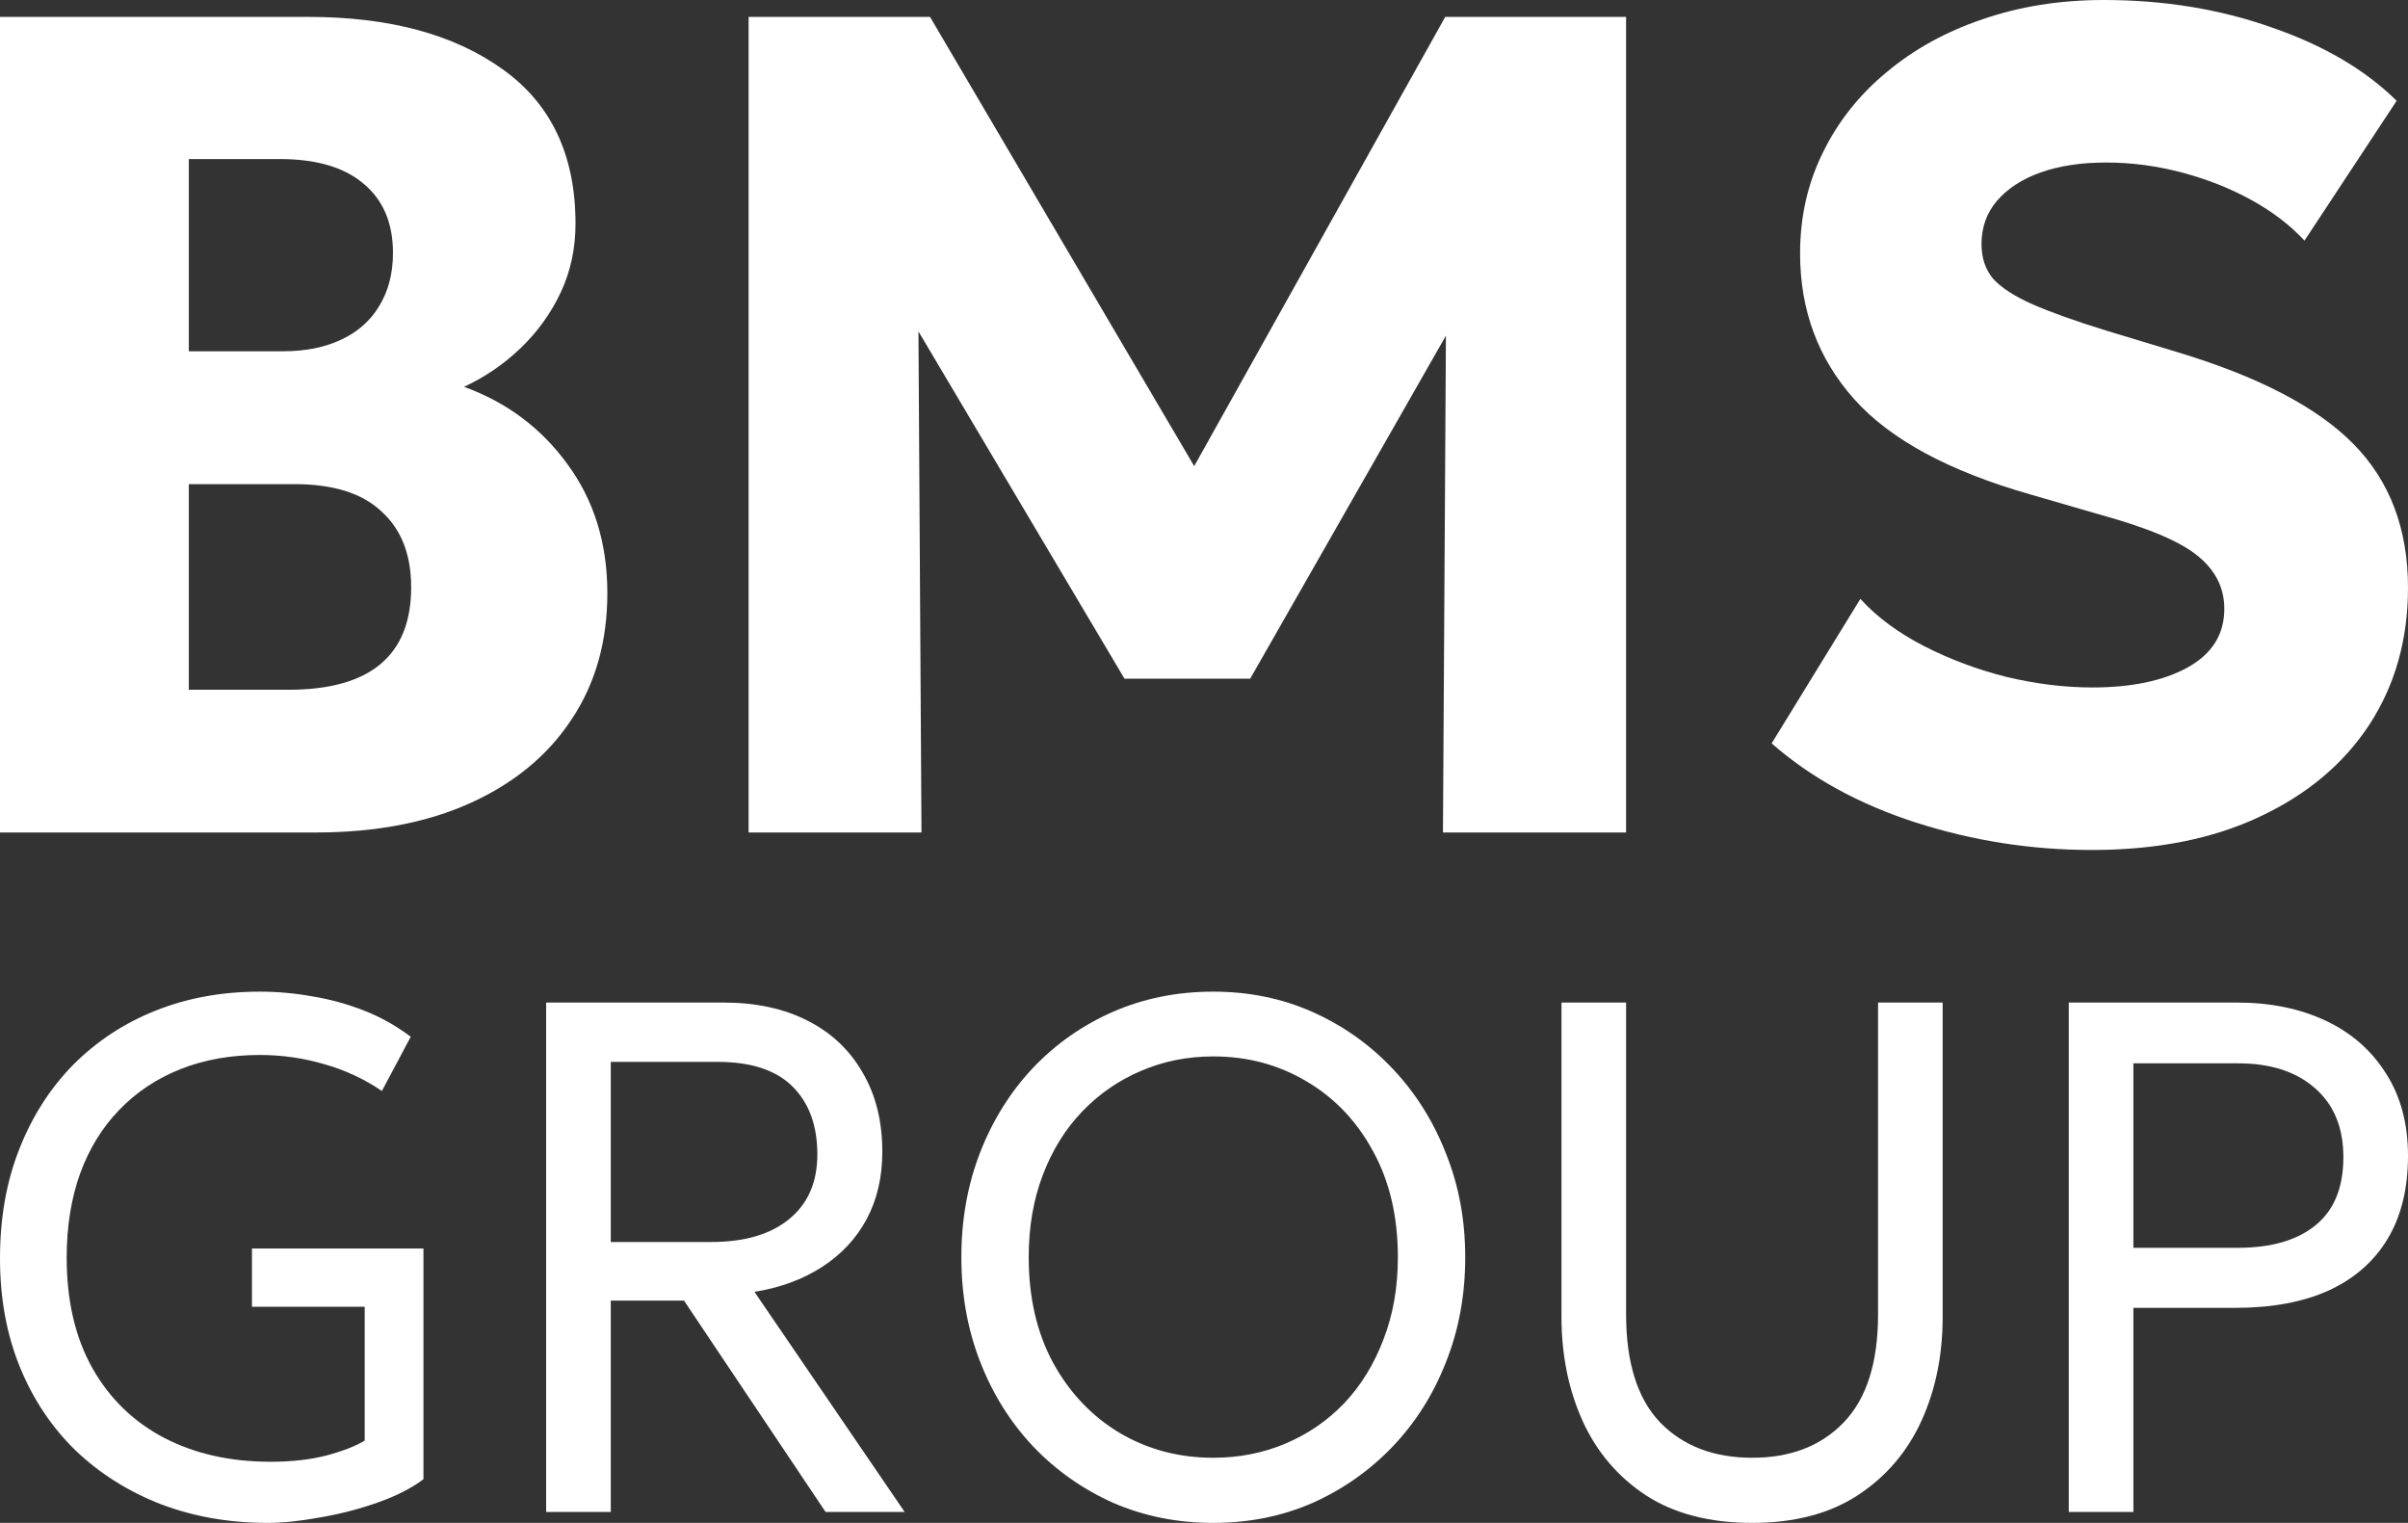 <?xml version="1.0" encoding="UTF-8"?> <svg xmlns="http://www.w3.org/2000/svg" width="68" height="43" viewBox="0 0 68 43" fill="none"><rect x="0" y="0" width="68" height="43" fill="#333333" stroke="none"/><g clip-path="url(#clip0_2_9)"><path d="M0 23.506V0.477H8.704C10.995 0.477 12.826 0.971 14.196 1.958C15.566 2.934 16.252 4.387 16.252 6.317C16.252 7.019 16.112 7.666 15.834 8.258C15.556 8.85 15.175 9.376 14.694 9.837C14.223 10.287 13.693 10.648 13.104 10.922C14.314 11.361 15.288 12.091 16.027 13.11C16.776 14.13 17.151 15.342 17.151 16.746C17.151 18.116 16.814 19.306 16.139 20.315C15.475 21.324 14.528 22.108 13.297 22.668C12.066 23.227 10.604 23.506 8.913 23.506H0ZM5.332 19.476H8.142C9.298 19.476 10.165 19.235 10.743 18.753C11.321 18.27 11.611 17.546 11.611 16.581C11.611 15.66 11.332 14.947 10.775 14.443C10.229 13.927 9.41 13.67 8.318 13.67H5.332V19.476ZM5.332 9.919H7.981C8.624 9.919 9.175 9.809 9.635 9.59C10.106 9.371 10.465 9.053 10.711 8.636C10.968 8.219 11.097 7.72 11.097 7.139C11.097 6.295 10.818 5.642 10.261 5.182C9.716 4.721 8.929 4.491 7.901 4.491H5.332V9.919Z" fill="white"></path><path d="M21.14 23.506V0.477H26.263L34.806 15.002L32.686 15.018L40.812 0.477H45.919V23.506H40.748L40.844 7.452L41.791 7.797L35.304 19.164H31.755L25.01 7.797L25.925 7.452L26.022 23.506H21.14Z" fill="white"></path><path d="M59.071 24C57.369 24 55.715 23.742 54.109 23.227C52.503 22.711 51.144 21.966 50.03 20.99L52.535 16.91C53.007 17.426 53.606 17.87 54.334 18.243C55.062 18.616 55.838 18.906 56.663 19.114C57.498 19.312 58.306 19.411 59.087 19.411C60.19 19.411 61.084 19.224 61.769 18.851C62.465 18.467 62.813 17.914 62.813 17.19C62.813 16.598 62.561 16.099 62.058 15.693C61.566 15.287 60.64 14.898 59.28 14.525L57.353 13.966C55.041 13.308 53.376 12.409 52.359 11.268C51.342 10.127 50.833 8.757 50.833 7.156C50.833 6.125 51.047 5.176 51.476 4.31C51.904 3.432 52.503 2.676 53.274 2.04C54.045 1.393 54.95 0.894 55.988 0.543C57.037 0.181 58.177 0 59.409 0C61.111 0 62.69 0.258 64.146 0.773C65.613 1.278 66.79 1.968 67.679 2.846L65.077 6.794C64.671 6.355 64.167 5.971 63.568 5.642C62.968 5.313 62.315 5.056 61.609 4.869C60.902 4.683 60.19 4.589 59.473 4.589C58.766 4.589 58.151 4.683 57.626 4.869C57.102 5.056 56.689 5.324 56.389 5.675C56.1 6.015 55.956 6.421 55.956 6.892C55.956 7.276 56.063 7.6 56.277 7.863C56.502 8.115 56.871 8.356 57.385 8.587C57.91 8.817 58.616 9.069 59.505 9.343L61.464 9.936C63.766 10.627 65.431 11.493 66.458 12.535C67.486 13.576 68 14.931 68 16.598C68 18.056 67.636 19.345 66.908 20.463C66.18 21.571 65.147 22.437 63.809 23.062C62.481 23.688 60.902 24 59.071 24Z" fill="white"></path><path d="M7.561 43C6.474 43 5.471 42.825 4.552 42.476C3.633 42.12 2.831 41.616 2.145 40.966C1.466 40.308 0.938 39.52 0.563 38.603C0.188 37.685 0 36.661 0 35.531C0 34.394 0.181 33.366 0.544 32.449C0.906 31.524 1.414 30.73 2.067 30.065C2.728 29.401 3.504 28.89 4.397 28.534C5.29 28.178 6.27 28 7.338 28C7.83 28 8.325 28.044 8.823 28.134C9.321 28.216 9.807 28.349 10.279 28.534C10.752 28.719 11.192 28.966 11.599 29.274L10.784 30.805C10.279 30.462 9.732 30.209 9.143 30.044C8.555 29.873 7.953 29.788 7.338 29.788C6.516 29.788 5.769 29.921 5.096 30.188C4.423 30.456 3.847 30.839 3.368 31.339C2.889 31.832 2.52 32.431 2.262 33.137C2.009 33.843 1.883 34.634 1.883 35.51C1.883 36.73 2.126 37.77 2.611 38.634C3.096 39.49 3.769 40.144 4.63 40.596C5.497 41.048 6.5 41.274 7.639 41.274C8.228 41.274 8.752 41.216 9.211 41.099C9.671 40.976 10.033 40.836 10.299 40.678V36.897H7.115V35.253H11.958V41.767C11.622 42.02 11.192 42.24 10.667 42.425C10.143 42.61 9.6 42.75 9.037 42.846C8.48 42.949 7.988 43 7.561 43Z" fill="white"></path><path d="M15.423 42.692V28.308H20.432C21.351 28.308 22.143 28.48 22.81 28.822C23.483 29.164 24 29.654 24.363 30.291C24.732 30.921 24.916 31.664 24.916 32.52C24.916 33.24 24.767 33.877 24.47 34.431C24.172 34.98 23.751 35.428 23.208 35.777C22.664 36.127 22.03 36.36 21.305 36.476L25.547 42.692H23.314L19.315 36.723H17.248V42.692H15.423ZM17.248 35.069H20.082C21.027 35.069 21.761 34.853 22.286 34.421C22.816 33.99 23.081 33.38 23.081 32.593C23.081 31.784 22.849 31.147 22.383 30.681C21.917 30.216 21.211 29.983 20.267 29.983H17.248V35.069Z" fill="white"></path><path d="M34.263 43C33.247 43 32.305 42.812 31.438 42.435C30.577 42.051 29.823 41.52 29.176 40.843C28.536 40.164 28.038 39.37 27.682 38.459C27.326 37.548 27.148 36.562 27.148 35.5C27.148 34.431 27.326 33.442 27.682 32.531C28.038 31.62 28.536 30.825 29.176 30.147C29.823 29.469 30.577 28.942 31.438 28.565C32.305 28.188 33.247 28 34.263 28C35.272 28 36.207 28.192 37.068 28.575C37.928 28.959 38.682 29.493 39.329 30.178C39.977 30.863 40.478 31.661 40.834 32.572C41.196 33.476 41.377 34.452 41.377 35.5C41.377 36.562 41.196 37.548 40.834 38.459C40.478 39.37 39.977 40.164 39.329 40.843C38.682 41.52 37.928 42.051 37.068 42.435C36.207 42.812 35.272 43 34.263 43ZM34.263 41.161C34.994 41.161 35.673 41.027 36.301 40.76C36.935 40.493 37.488 40.113 37.961 39.62C38.433 39.12 38.802 38.52 39.067 37.822C39.339 37.123 39.475 36.349 39.475 35.5C39.475 34.356 39.242 33.36 38.776 32.51C38.317 31.661 37.692 31.003 36.903 30.538C36.113 30.065 35.233 29.829 34.263 29.829C33.531 29.829 32.849 29.966 32.215 30.24C31.587 30.507 31.034 30.89 30.555 31.39C30.082 31.884 29.713 32.48 29.448 33.178C29.183 33.87 29.05 34.644 29.05 35.5C29.05 36.637 29.28 37.63 29.739 38.48C30.205 39.329 30.833 39.99 31.622 40.462C32.412 40.928 33.292 41.161 34.263 41.161Z" fill="white"></path><path d="M49.482 43C48.285 43 47.288 42.743 46.492 42.23C45.697 41.709 45.098 41.01 44.697 40.134C44.296 39.25 44.095 38.267 44.095 37.185V28.308H45.92V37.113C45.92 38.476 46.24 39.493 46.881 40.164C47.528 40.829 48.395 41.161 49.482 41.161C50.563 41.161 51.423 40.829 52.064 40.164C52.711 39.493 53.035 38.476 53.035 37.113V28.308H54.859V37.185C54.859 38.267 54.659 39.247 54.258 40.123C53.856 41 53.258 41.699 52.462 42.219C51.666 42.74 50.673 43 49.482 43Z" fill="white"></path><path d="M58.42 42.692V28.308H63.166C64.117 28.308 64.955 28.48 65.68 28.822C66.405 29.164 66.971 29.661 67.379 30.312C67.793 30.956 68 31.73 68 32.634C68 33.558 67.809 34.339 67.427 34.976C67.046 35.613 66.492 36.099 65.767 36.435C65.043 36.764 64.163 36.928 63.127 36.928H60.245V42.692H58.42ZM60.245 35.233H63.186C64.137 35.233 64.871 35.02 65.389 34.596C65.913 34.171 66.175 33.531 66.175 32.675C66.175 31.839 65.907 31.188 65.37 30.723C64.839 30.257 64.117 30.024 63.205 30.024H60.245V35.233Z" fill="white"></path></g><defs><clipPath id="clip0_2_9"><rect width="68" height="43" fill="white"></rect></clipPath></defs></svg> 